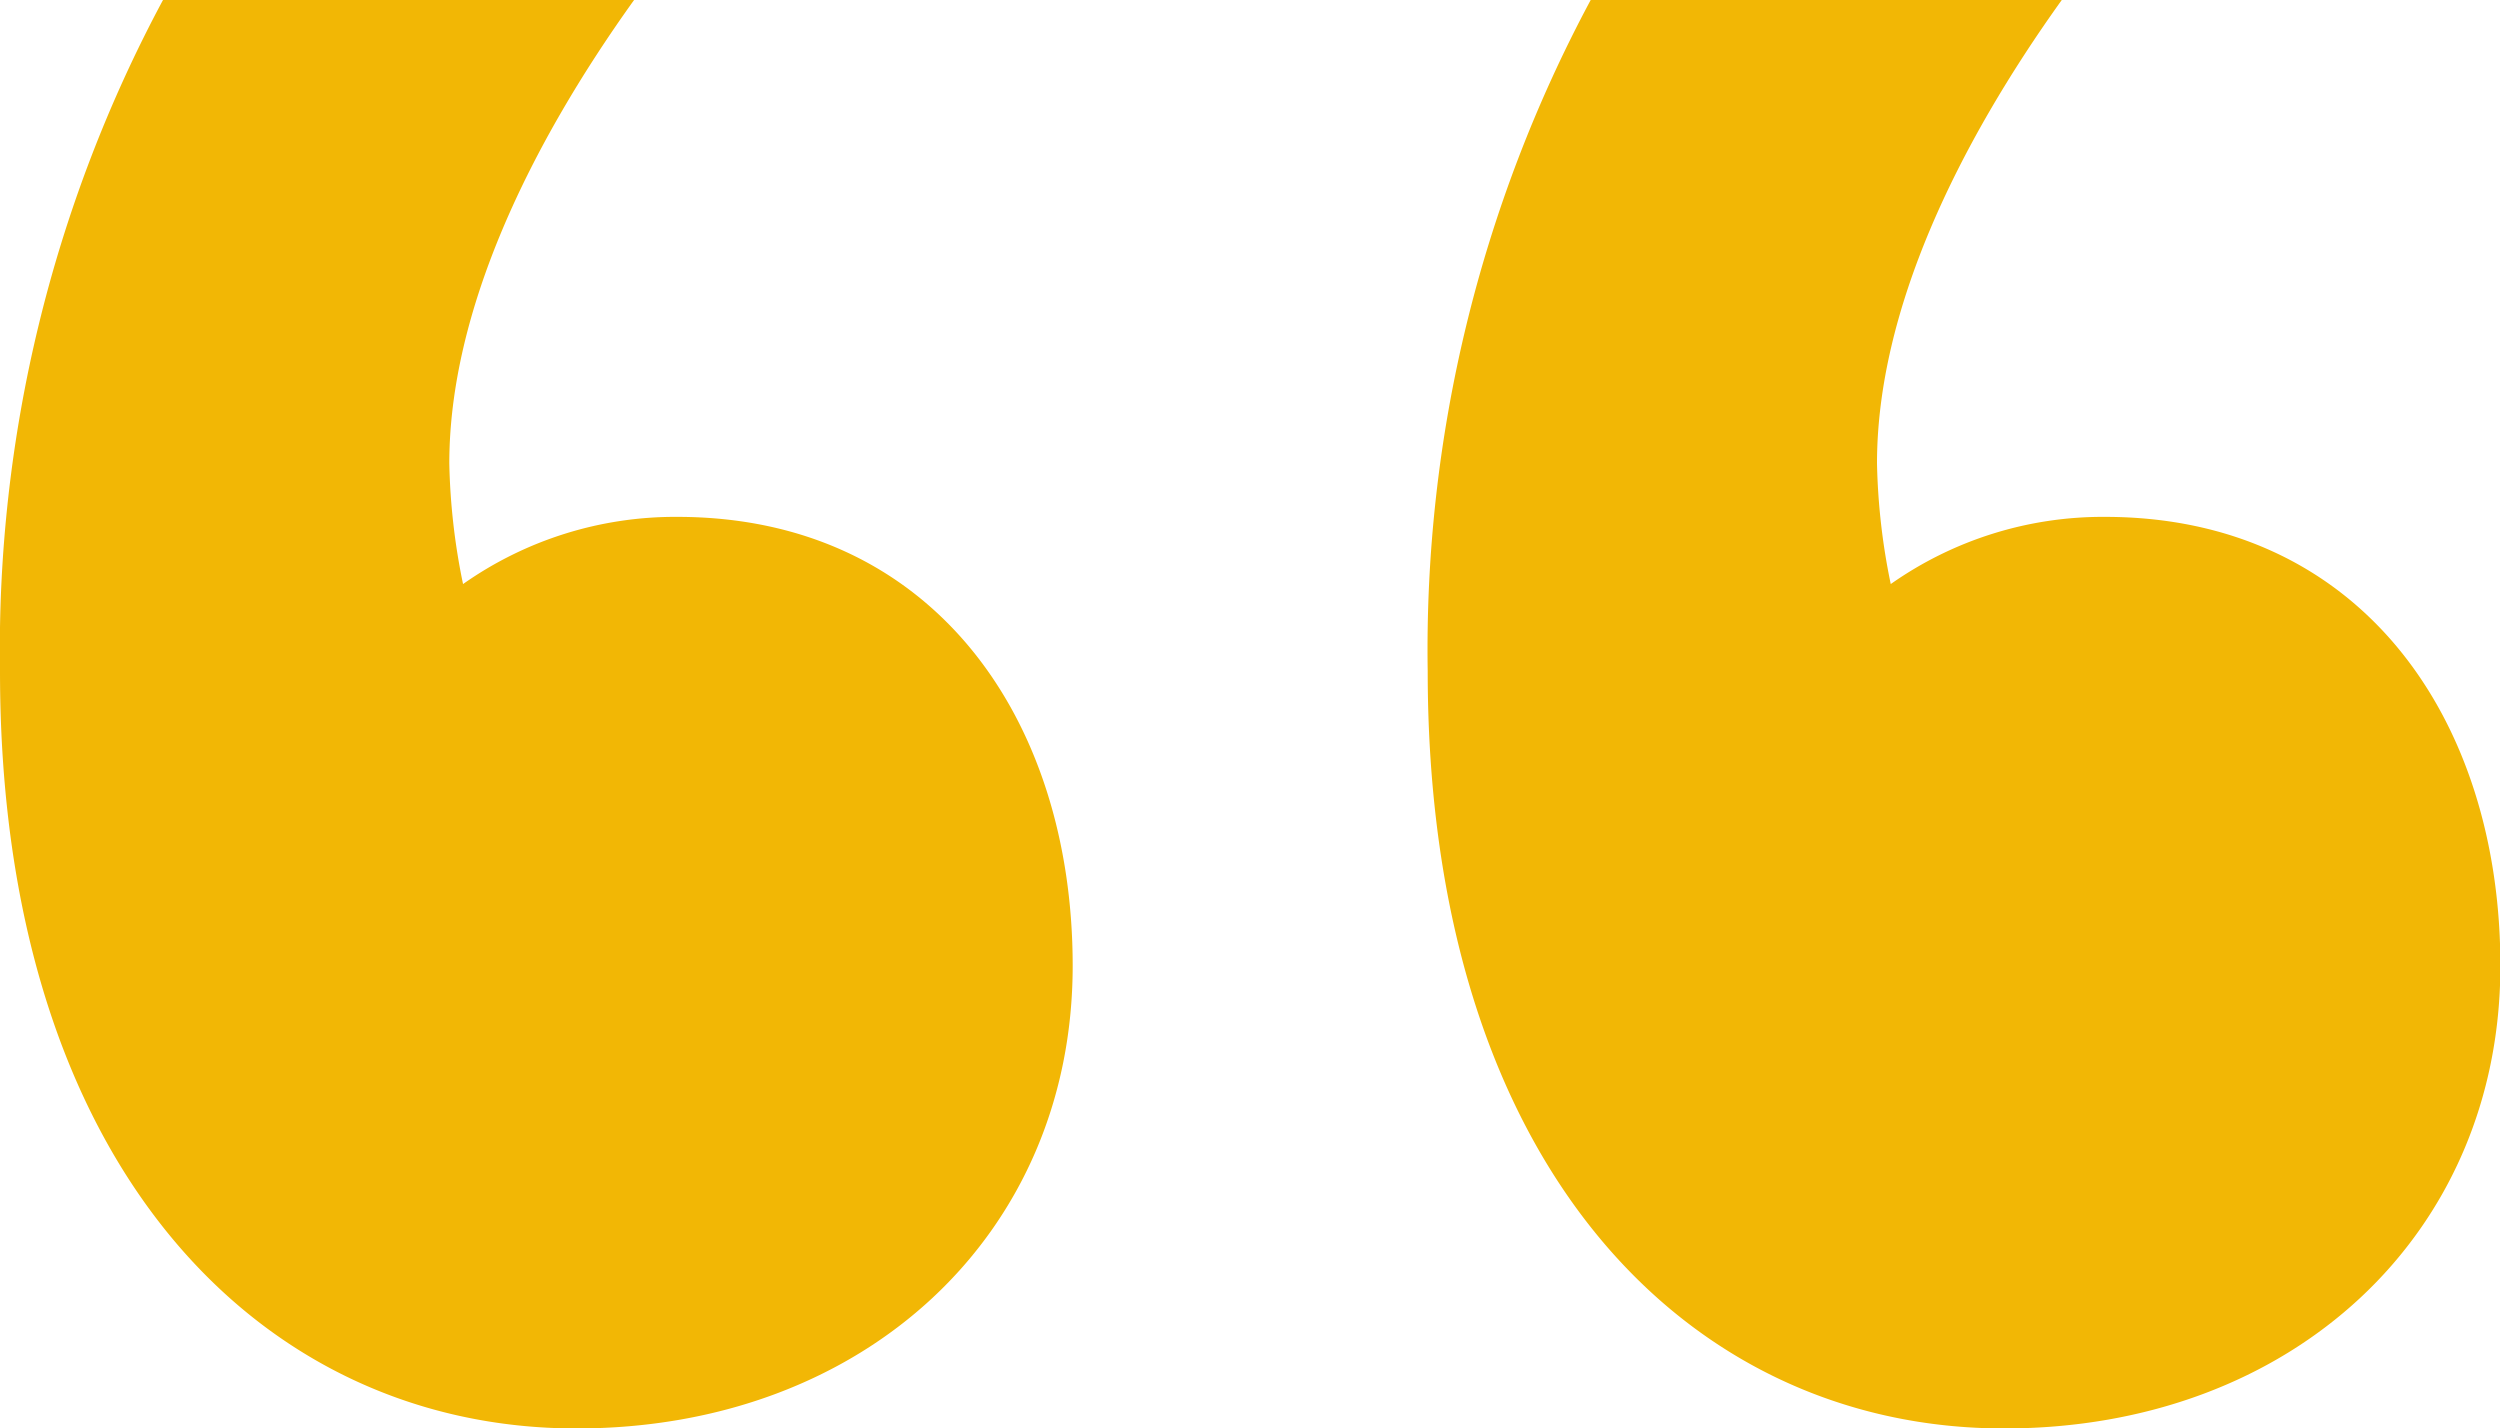 <svg xmlns="http://www.w3.org/2000/svg" viewBox="0 0 65.49 37.42">
  <g id="Layer_2" data-name="Layer 2">
    <g id="Layer_1-2" data-name="Layer 1">
      <g>
        <path d="M41.67,0A36,36,0,0,0,37.4,17.58c0,13,6.85,19.84,15.1,19.84,7.55,0,13-5.09,13-12.12,0-6.49-3.68-11.76-10.36-11.76a9.65,9.65,0,0,0-5.61,1.76,17.14,17.14,0,0,1-.36-3.16c0-4,2.11-8.33,4.84-12.14Z" fill="#f2b705"/>
        <path d="M0,17.58c0,13,6.85,19.84,15.1,19.84,7.55,0,13-5.09,13-12.12,0-6.49-3.68-11.76-10.36-11.76a9.65,9.65,0,0,0-5.61,1.76,17.14,17.14,0,0,1-.36-3.16c0-4,2.11-8.33,4.84-12.14H4.27A36,36,0,0,0,0,17.58Z" fill="#f2b705"/>
      </g>
    </g>
  </g>
</svg>
